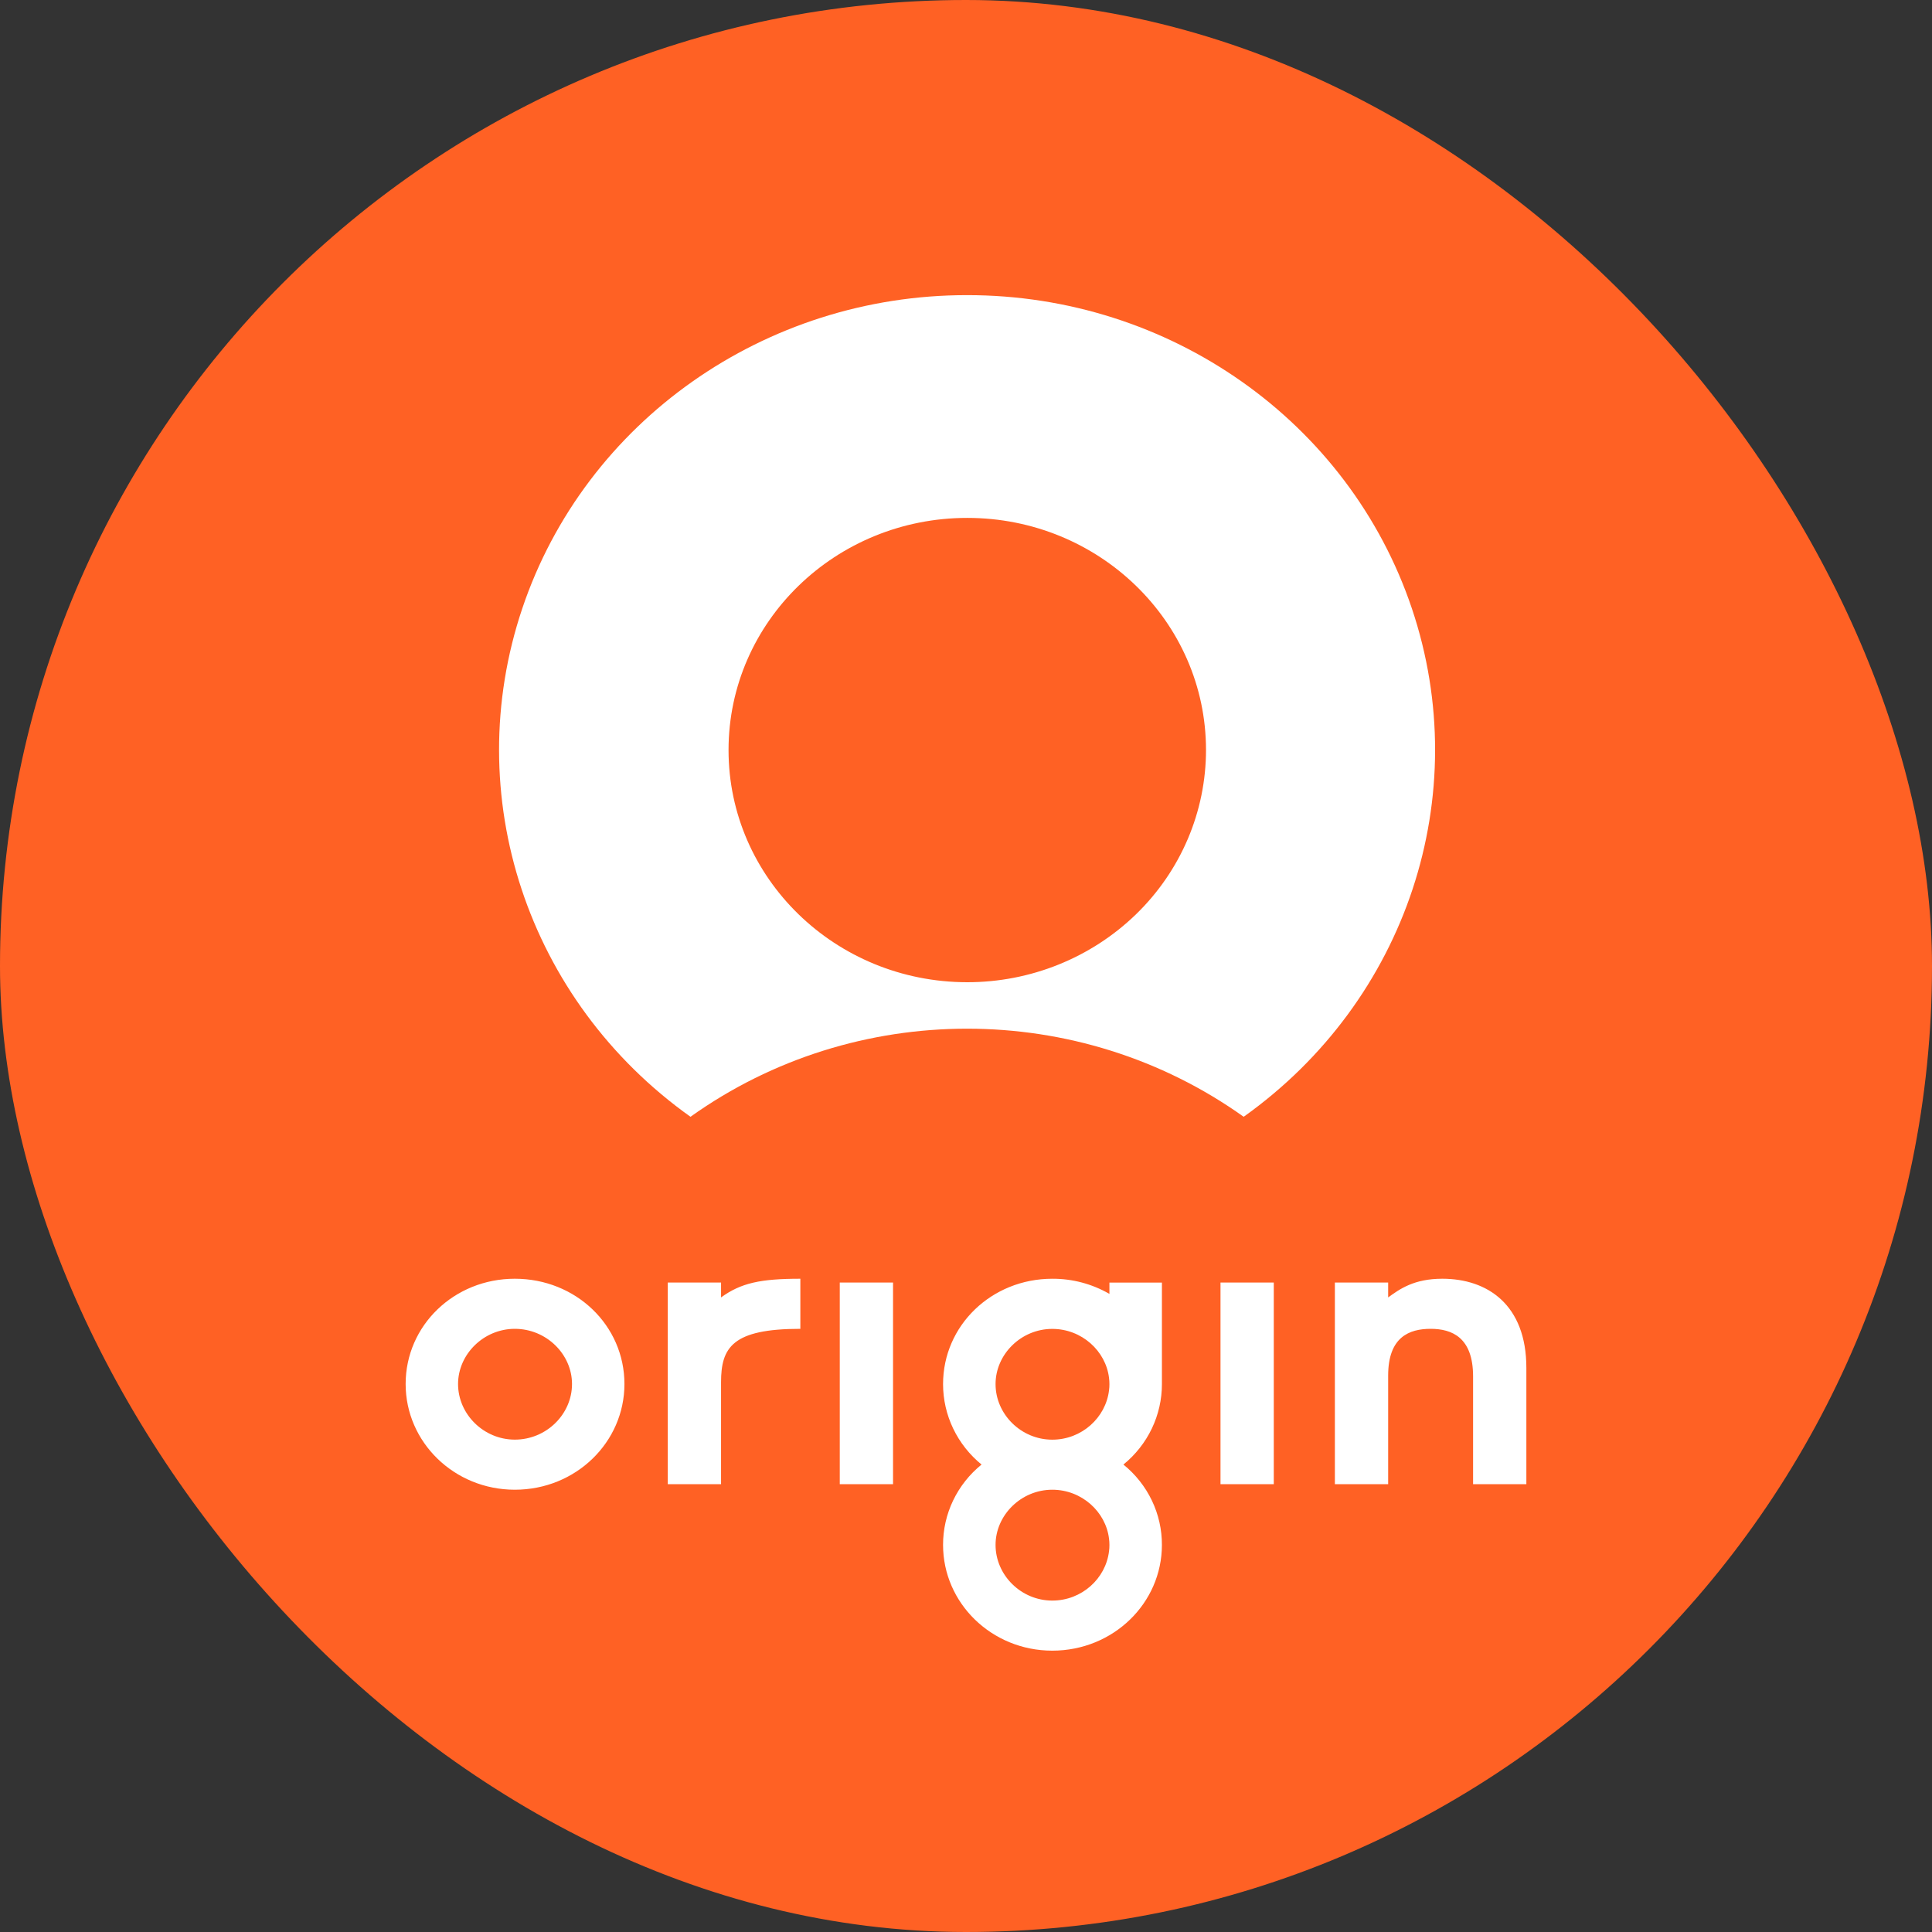 <svg width="140" height="140" viewBox="0 0 140 140" fill="none" xmlns="http://www.w3.org/2000/svg">
<rect x="0" y="0" width="140" height="140" fill="#333333" stroke="none"/>
<rect width="140" height="140" rx="70" fill="#FF6124"/>
<g clip-path="url(#clip0_2011_14757)">
<path fill-rule="evenodd" clip-rule="evenodd" d="M84.197 100.296V92.942H80.393V93.764C80.384 93.755 80.374 93.749 80.363 93.744C79.116 93.03 77.696 92.656 76.252 92.663C71.857 92.663 68.338 96.046 68.338 100.297C68.338 101.41 68.588 102.509 69.07 103.517C69.552 104.524 70.255 105.415 71.127 106.127C70.252 106.836 69.549 107.725 69.066 108.732C68.584 109.739 68.335 110.838 68.338 111.95C68.338 116.165 71.857 119.613 76.252 119.613C80.677 119.613 84.196 116.165 84.196 111.95C84.2 110.838 83.951 109.739 83.469 108.732C82.987 107.725 82.282 106.835 81.407 106.127C82.281 105.416 82.984 104.525 83.466 103.518C83.948 102.51 84.198 101.409 84.197 100.296ZM72.142 100.296C72.142 98.142 73.989 96.297 76.253 96.297C78.385 96.297 80.13 97.892 80.364 99.846C80.384 99.995 80.393 100.145 80.393 100.296C80.393 100.446 80.387 100.603 80.364 100.747C80.13 102.728 78.385 104.324 76.253 104.324C73.989 104.324 72.142 102.479 72.142 100.296ZM80.364 112.407C80.13 114.39 78.385 115.984 76.253 115.984C73.989 115.984 72.142 114.139 72.142 111.949C72.142 109.797 73.989 107.951 76.253 107.951C78.385 107.951 80.13 109.546 80.364 111.499C80.384 111.649 80.393 111.799 80.393 111.949C80.393 112.107 80.387 112.258 80.364 112.407ZM106.745 99.738C106.745 96.907 105.207 96.292 103.668 96.292C102.13 96.292 100.591 96.876 100.591 99.677V107.551H96.73V92.939H100.591V94.016C101.439 93.4 102.475 92.662 104.515 92.662C107.781 92.662 110.606 94.538 110.606 99.122V107.551H106.745V99.738ZM88.442 107.551H92.303V92.939H88.442V107.551ZM60.853 107.551H64.713V92.939H60.853V107.551ZM48.389 92.939H52.25V94.016C53.694 92.969 55.108 92.662 57.996 92.662V96.292C53.066 96.292 52.25 97.645 52.25 100.167V107.551H48.389V92.939ZM37.306 107.951C32.91 107.951 29.394 104.505 29.394 100.291C29.394 96.046 32.91 92.662 37.305 92.662C41.733 92.662 45.249 96.045 45.249 100.291C45.249 104.505 41.733 107.951 37.306 107.951ZM37.306 96.292C35.045 96.292 33.193 98.138 33.193 100.291C33.193 102.475 35.045 104.321 37.306 104.321C39.598 104.321 41.45 102.475 41.45 100.291C41.45 98.138 39.598 96.292 37.306 96.292Z" fill="white"/>
<path d="M70.078 21.387C55.416 21.375 42.41 30.534 37.848 44.086C33.286 57.636 38.204 72.504 50.035 80.926C61.964 72.414 78.192 72.414 90.121 80.926C101.952 72.504 106.87 57.636 102.308 44.086C97.746 30.534 84.74 21.374 70.078 21.387ZM70.078 71.176C60.528 71.167 52.791 63.635 52.793 54.347C52.796 45.059 60.538 37.53 70.088 37.529C79.639 37.526 87.384 45.05 87.392 54.337C87.392 56.553 86.945 58.746 86.075 60.79C85.205 62.834 83.931 64.689 82.325 66.248C79.066 69.411 74.664 71.182 70.078 71.176Z" fill="white"/>
</g>
<defs>
<clipPath id="clip0_2011_14757">
<rect width="82" height="99" fill="white" transform="translate(29 21)"/>
</clipPath>
</defs>
</svg>
